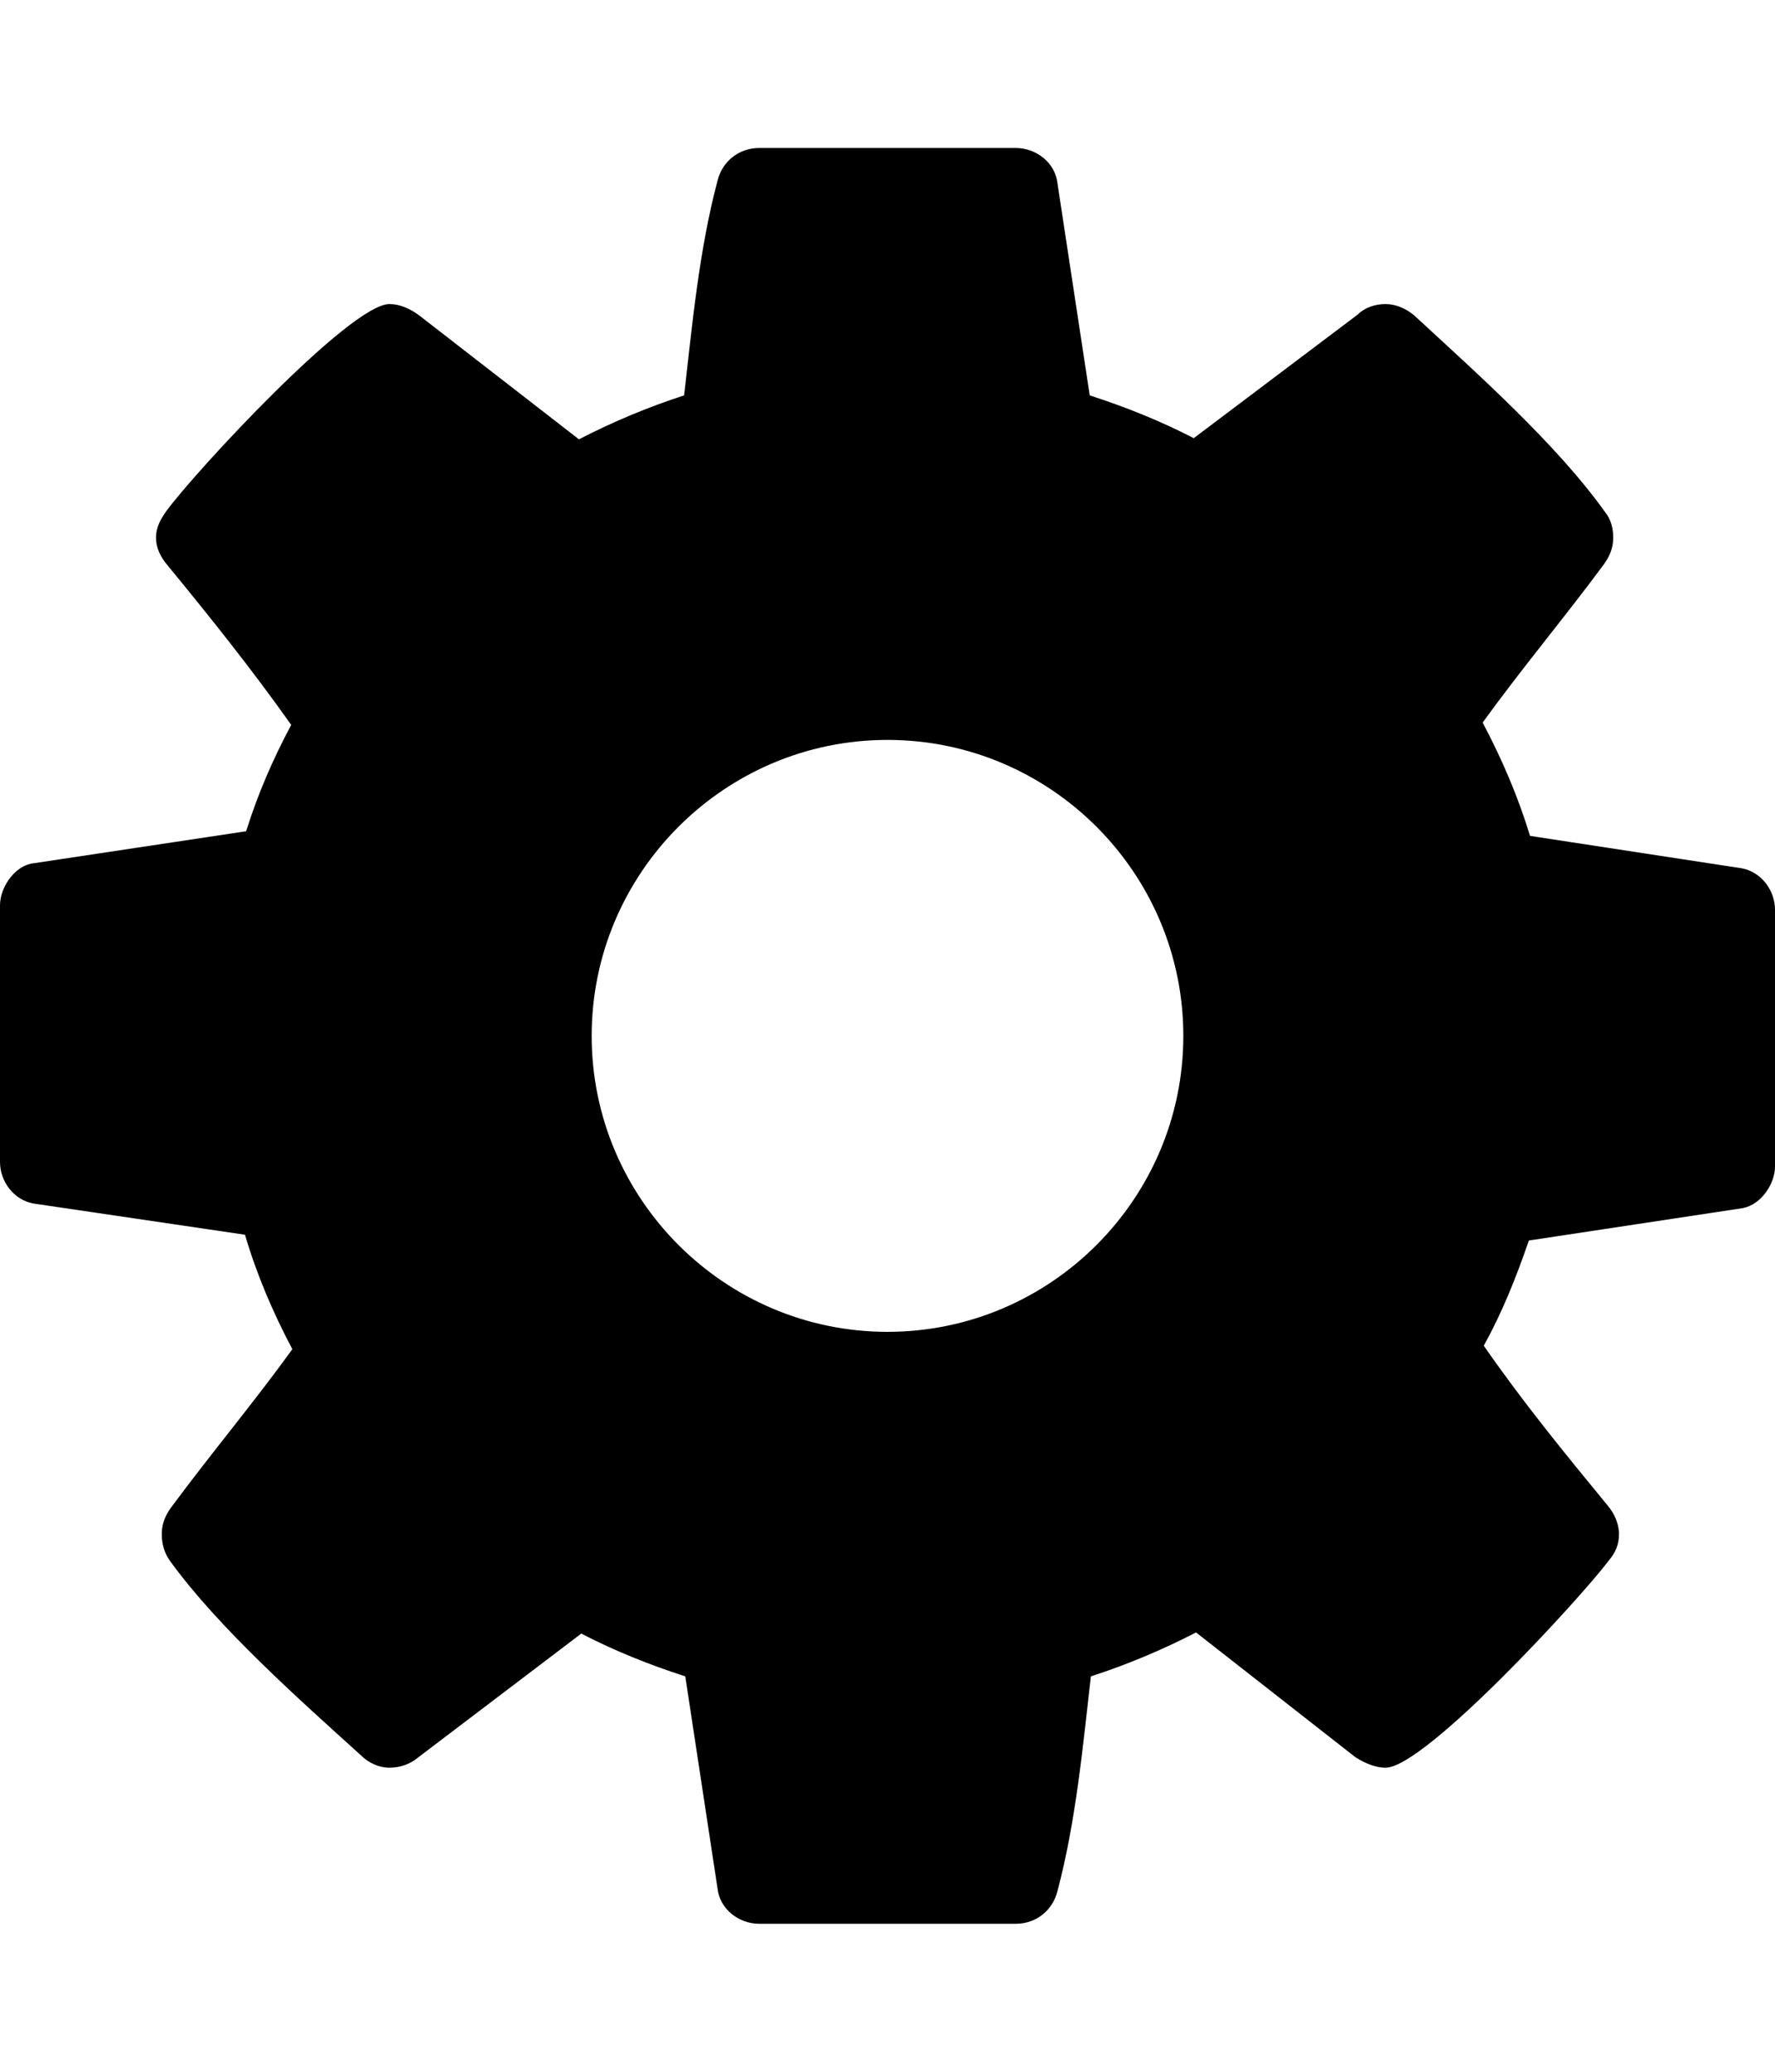 <?xml version="1.0"?>
<!-- Generated by IcoMoon.io -->
<svg version="1.1" xmlns="http://www.w3.org/2000/svg" width="384" height="448" viewBox="0 0 384 448">
<title></title>
<g id="icomoon-ignore">
</g>
<path d="M256 224c0-35.25-28.75-64-64-64s-64 28.75-64 64 28.75 64 64 64 64-28.75 64-64zM384 196.75v55.5c0 3.75-3 8.25-7 9l-46.25 7c-2.75 8-5.75 15.5-9.75 22.75 8.5 12.25 17.5 23.25 26.75 34.5 1.5 1.75 2.5 4 2.5 6.25s-0.75 4-2.25 5.75c-6 8-39.75 44.75-48.25 44.75-2.25 0-4.5-1-6.5-2.25l-34.5-27c-7.25 3.75-15 7-22.75 9.5-1.75 15.25-3.25 31.5-7.25 46.5-1 4-4.5 7-9 7h-55.5c-4.5 0-8.5-3.25-9-7.5l-7-46c-7.75-2.5-15.25-5.5-22.5-9.25l-35.25 26.75c-1.75 1.5-4 2.25-6.25 2.25s-4.5-1-6.25-2.75c-13.25-12-30.75-27.5-41.25-42-1.25-1.75-1.75-3.75-1.75-5.75 0-2.25 0.75-4 2-5.75 8.5-11.5 17.75-22.5 26.25-34.25-4.25-8-7.75-16.25-10.25-24.75l-45.75-6.75c-4.25-0.75-7.25-4.75-7.25-9v-55.5c0-3.75 3-8.25 6.75-9l46.5-7c2.5-8 5.75-15.5 9.75-23-8.5-12-17.5-23.25-26.75-34.5-1.5-1.75-2.5-3.75-2.5-6s1-4 2.25-5.75c6-8.25 39.75-44.75 48.25-44.75 2.25 0 4.5 1 6.5 2.5l34.5 26.75c7.25-3.75 15-7 22.75-9.5 1.75-15.25 3.25-31.5 7.25-46.5 1-4 4.5-7 9-7h55.5c4.5 0 8.5 3.25 9 7.5l7 46c7.75 2.5 15.25 5.5 22.5 9.25l35.5-26.75c1.5-1.5 3.75-2.25 6-2.25s4.5 1 6.25 2.5c13.25 12.25 30.75 27.75 41.25 42.5 1.25 1.5 1.75 3.5 1.75 5.5 0 2.25-0.75 4-2 5.75-8.5 11.5-17.75 22.5-26.25 34.25 4.25 8 7.75 16.25 10.25 24.5l45.75 7c4.25 0.75 7.25 4.75 7.25 9z"></path>
</svg>
